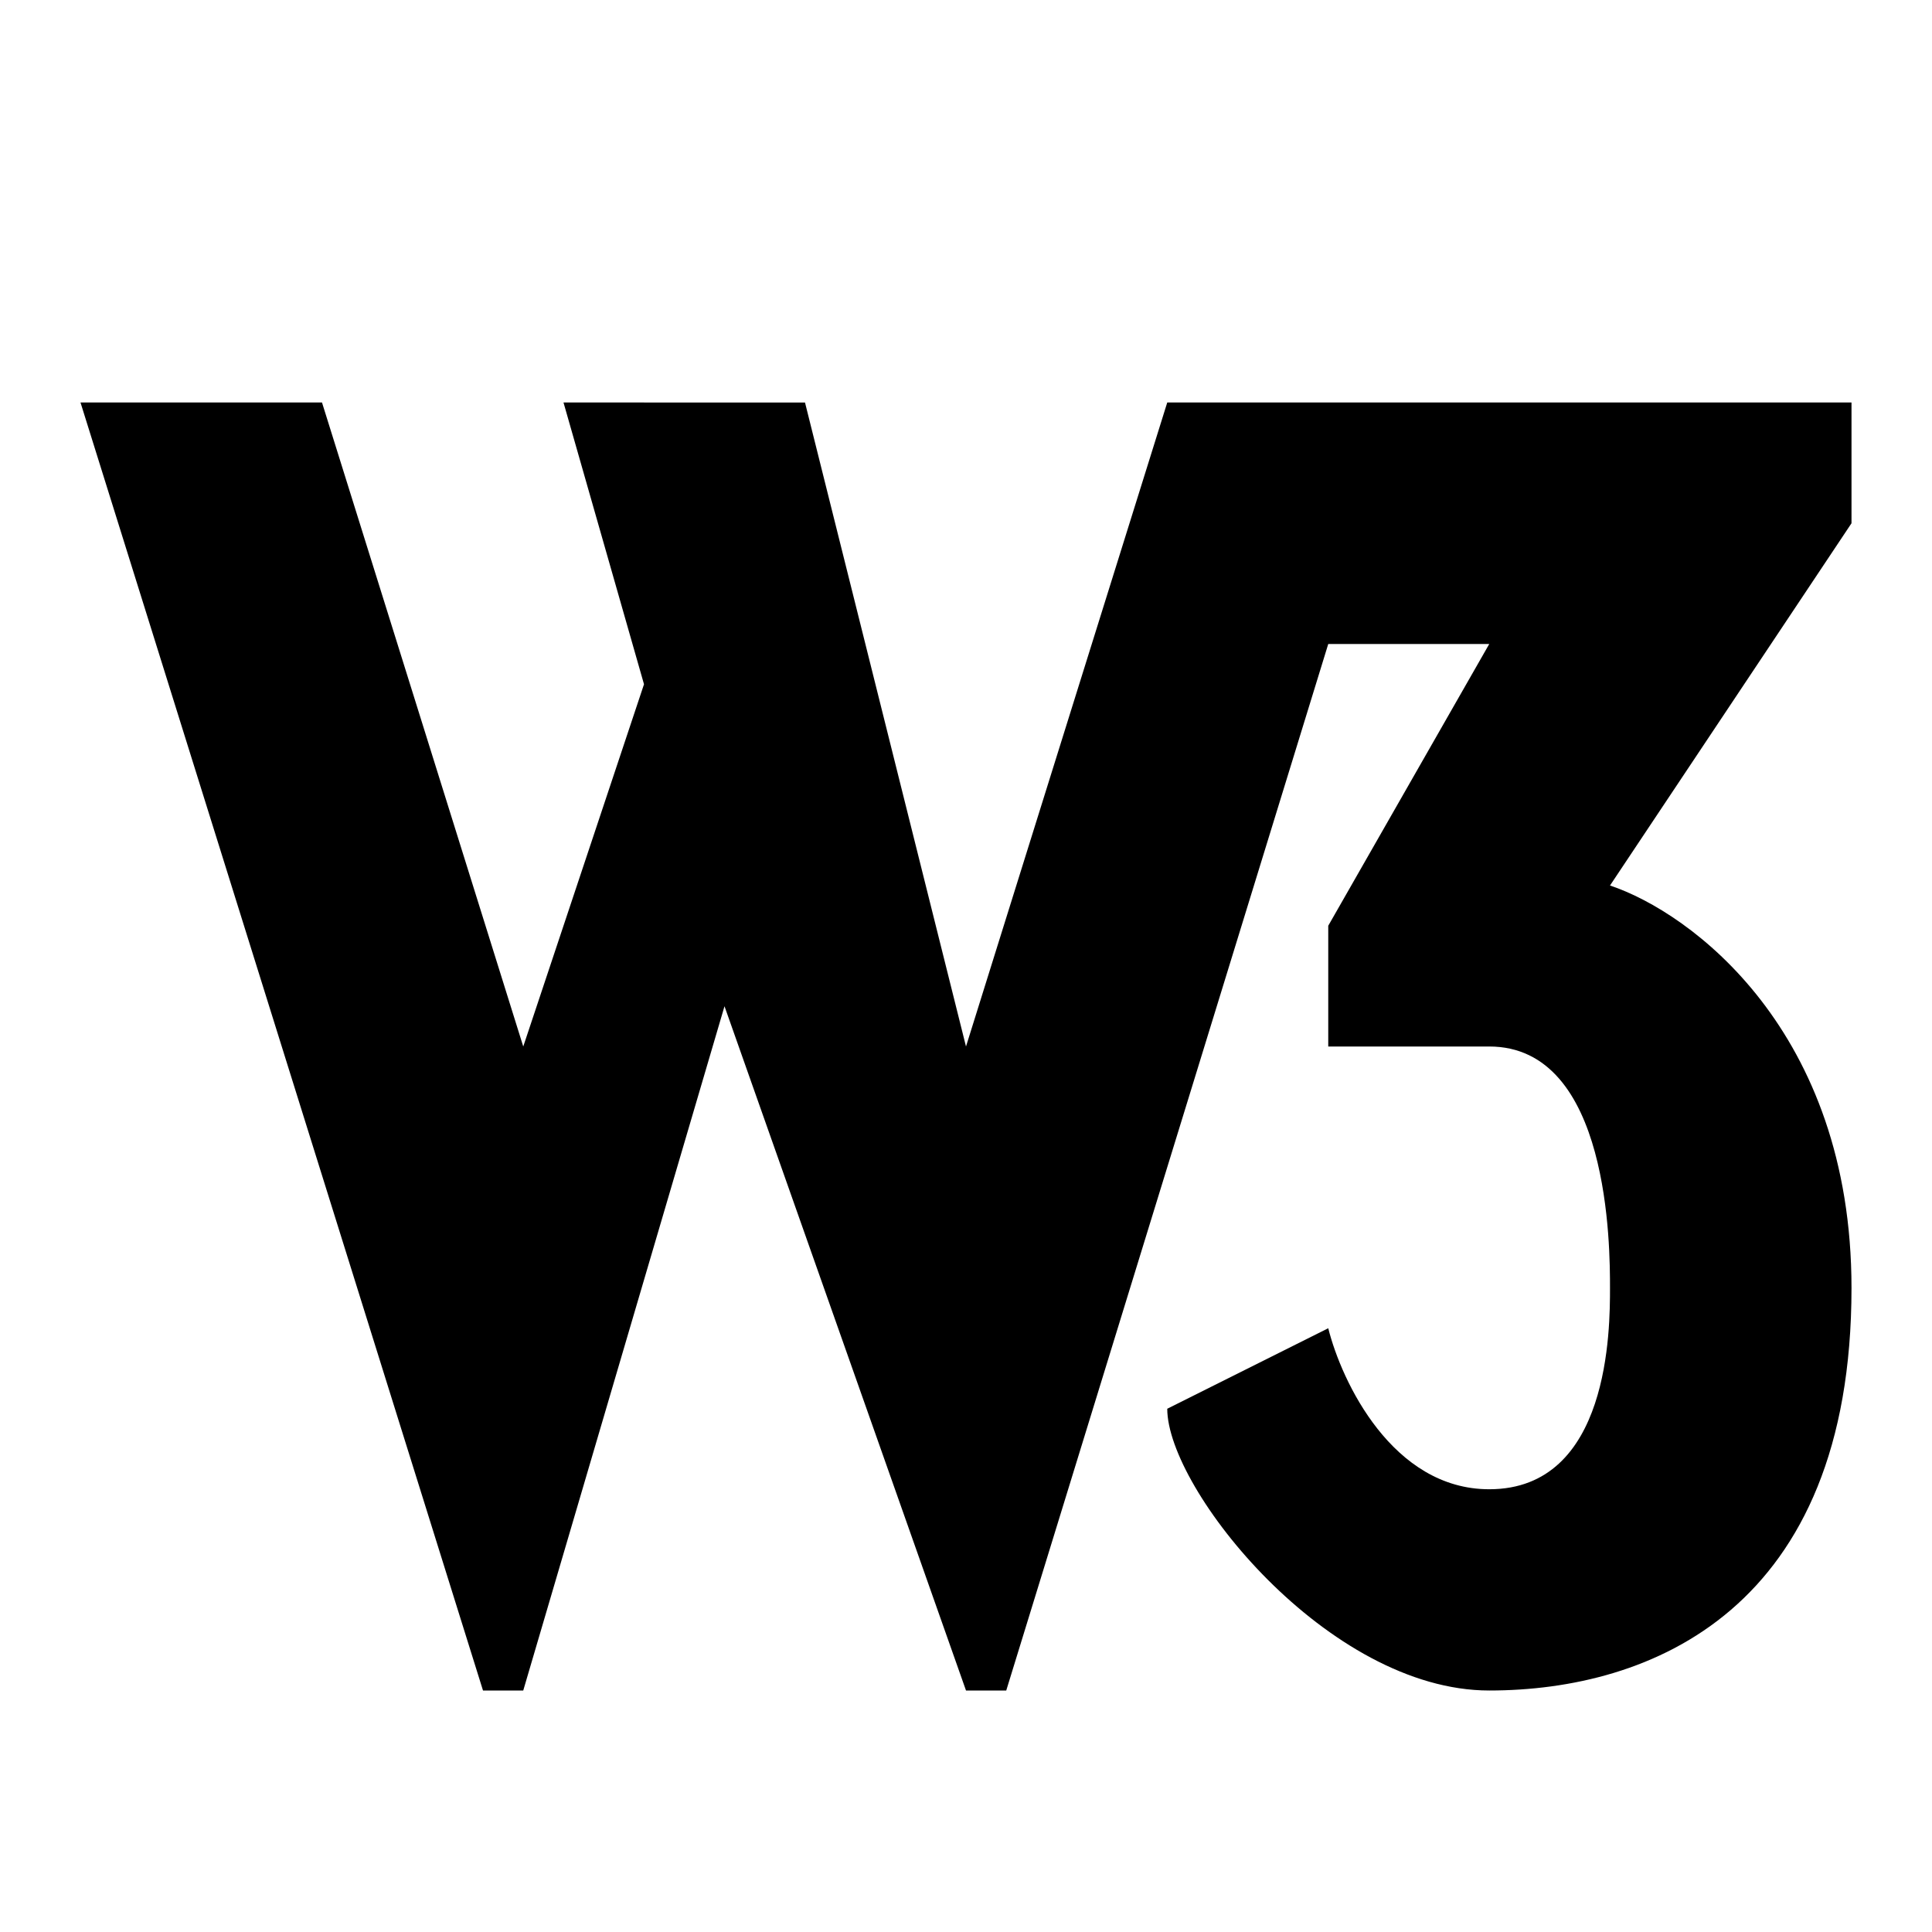 <svg xmlns="http://www.w3.org/2000/svg" width="1em" height="1em" viewBox="0 0 24 24"><path fill="currentColor" d="M4 5H1l5 16h.5L9 12.5l3 8.5h.5l4-13h2l-2 3.5V13h2c1.5 0 1.5 2.5 1.5 3s0 2.5-1.5 2.5c-1.2 0-1.833-1.333-2-2l-2 1c0 1 2 3.5 4 3.5s4.5-1 4.5-5c0-3.2-2-4.667-3-5l3-4.5V5h-8.5L12 13l-2-8H7l1 3.5L6.5 13z"/></svg>